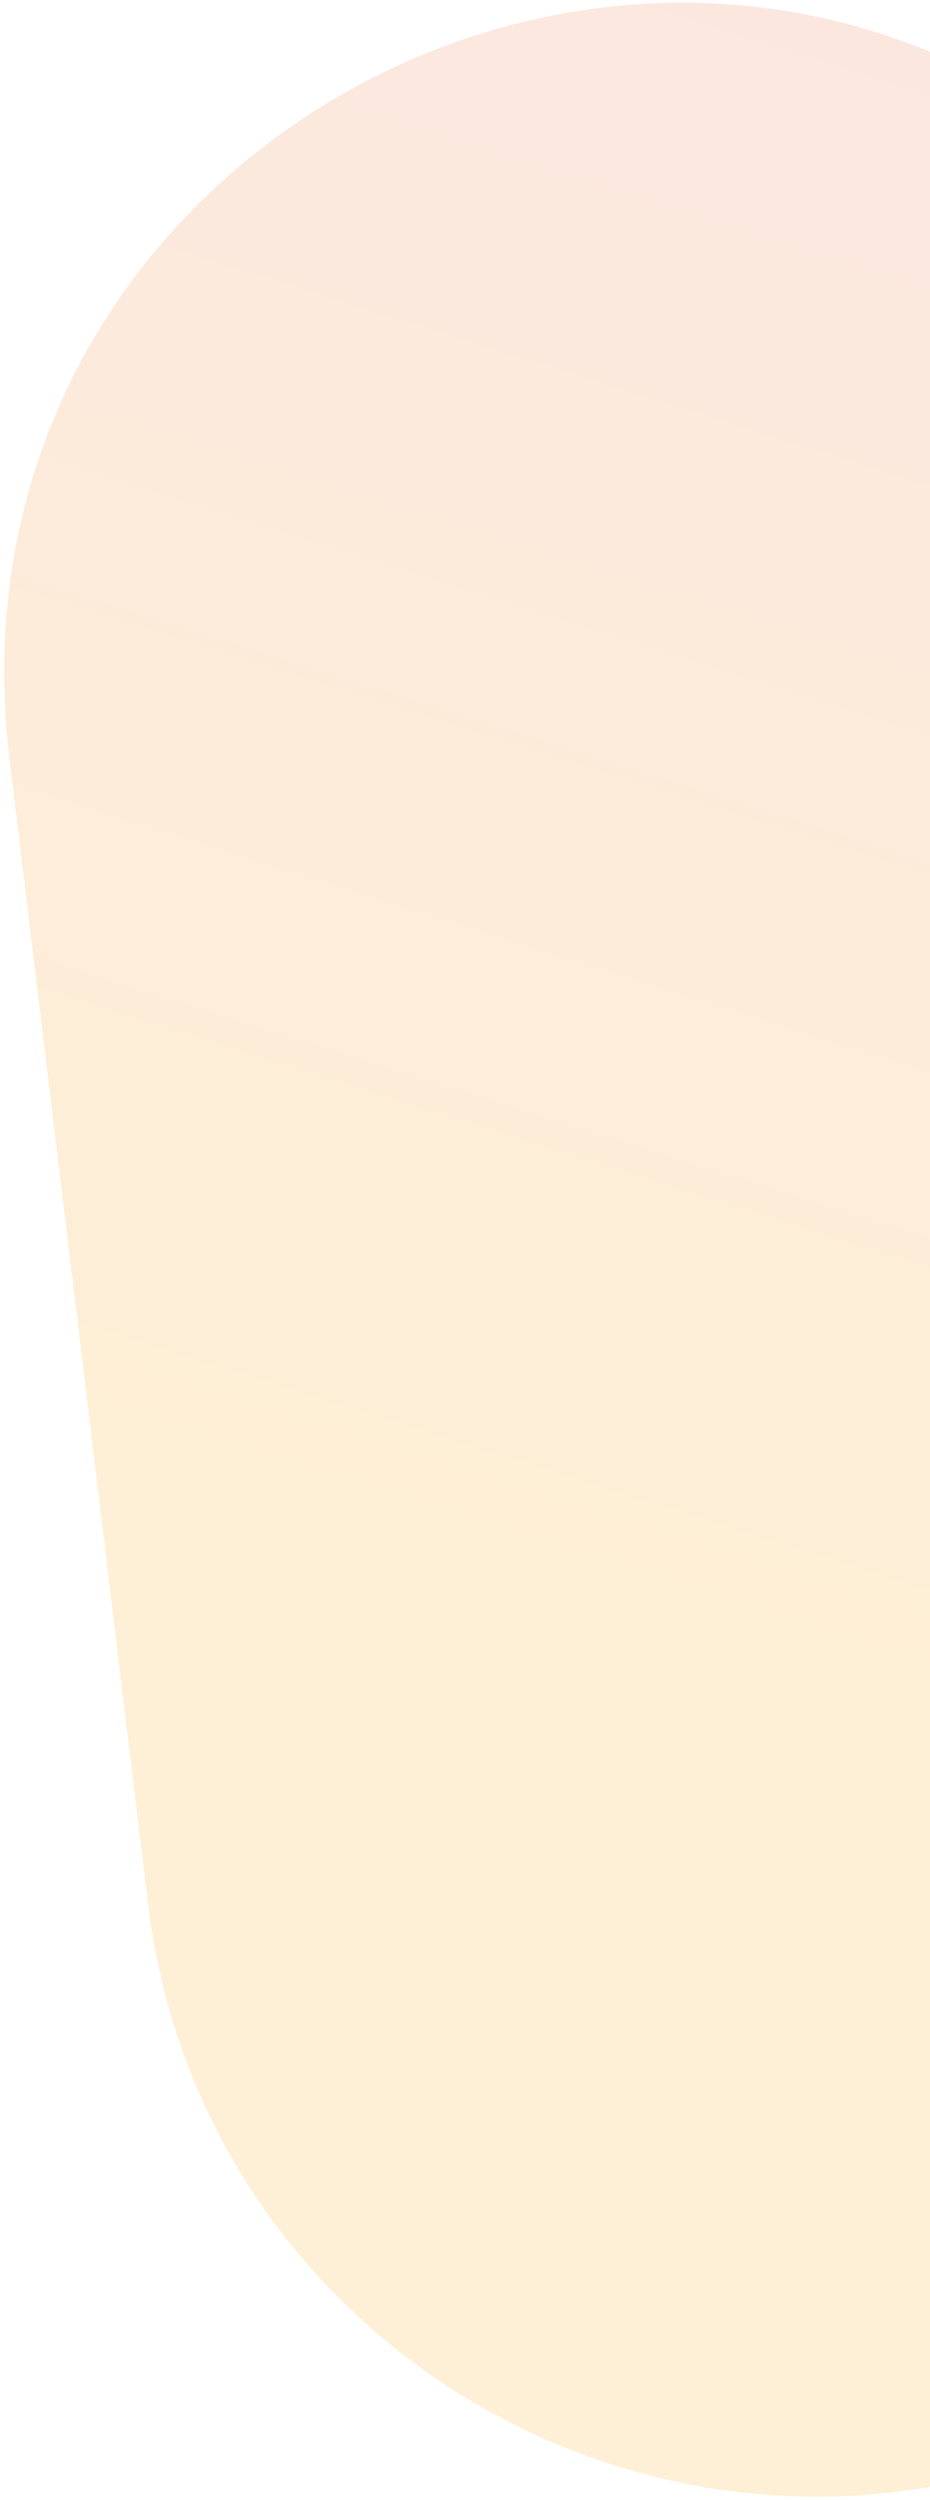 <svg width="217" height="583" viewBox="0 0 217 583" fill="none" xmlns="http://www.w3.org/2000/svg">
<path opacity="0.2" d="M466.187 224.372C548.66 298.679 530.071 432.774 430.493 481.842L259.795 565.958C162.74 613.784 47.533 551.404 34.535 443.988L2.223 176.965C-15.209 32.907 155.371 -55.667 263.177 41.464L466.187 224.372Z" fill="url(#paint0_linear_68_141)"/>
<defs>
<linearGradient id="paint0_linear_68_141" x1="79.603" y1="-288.861" x2="-102.417" y2="290.335" gradientUnits="userSpaceOnUse">
<stop stop-color="#E86C7B"/>
<stop offset="1" stop-color="#F8B233"/>
</linearGradient>
</defs>
</svg>
